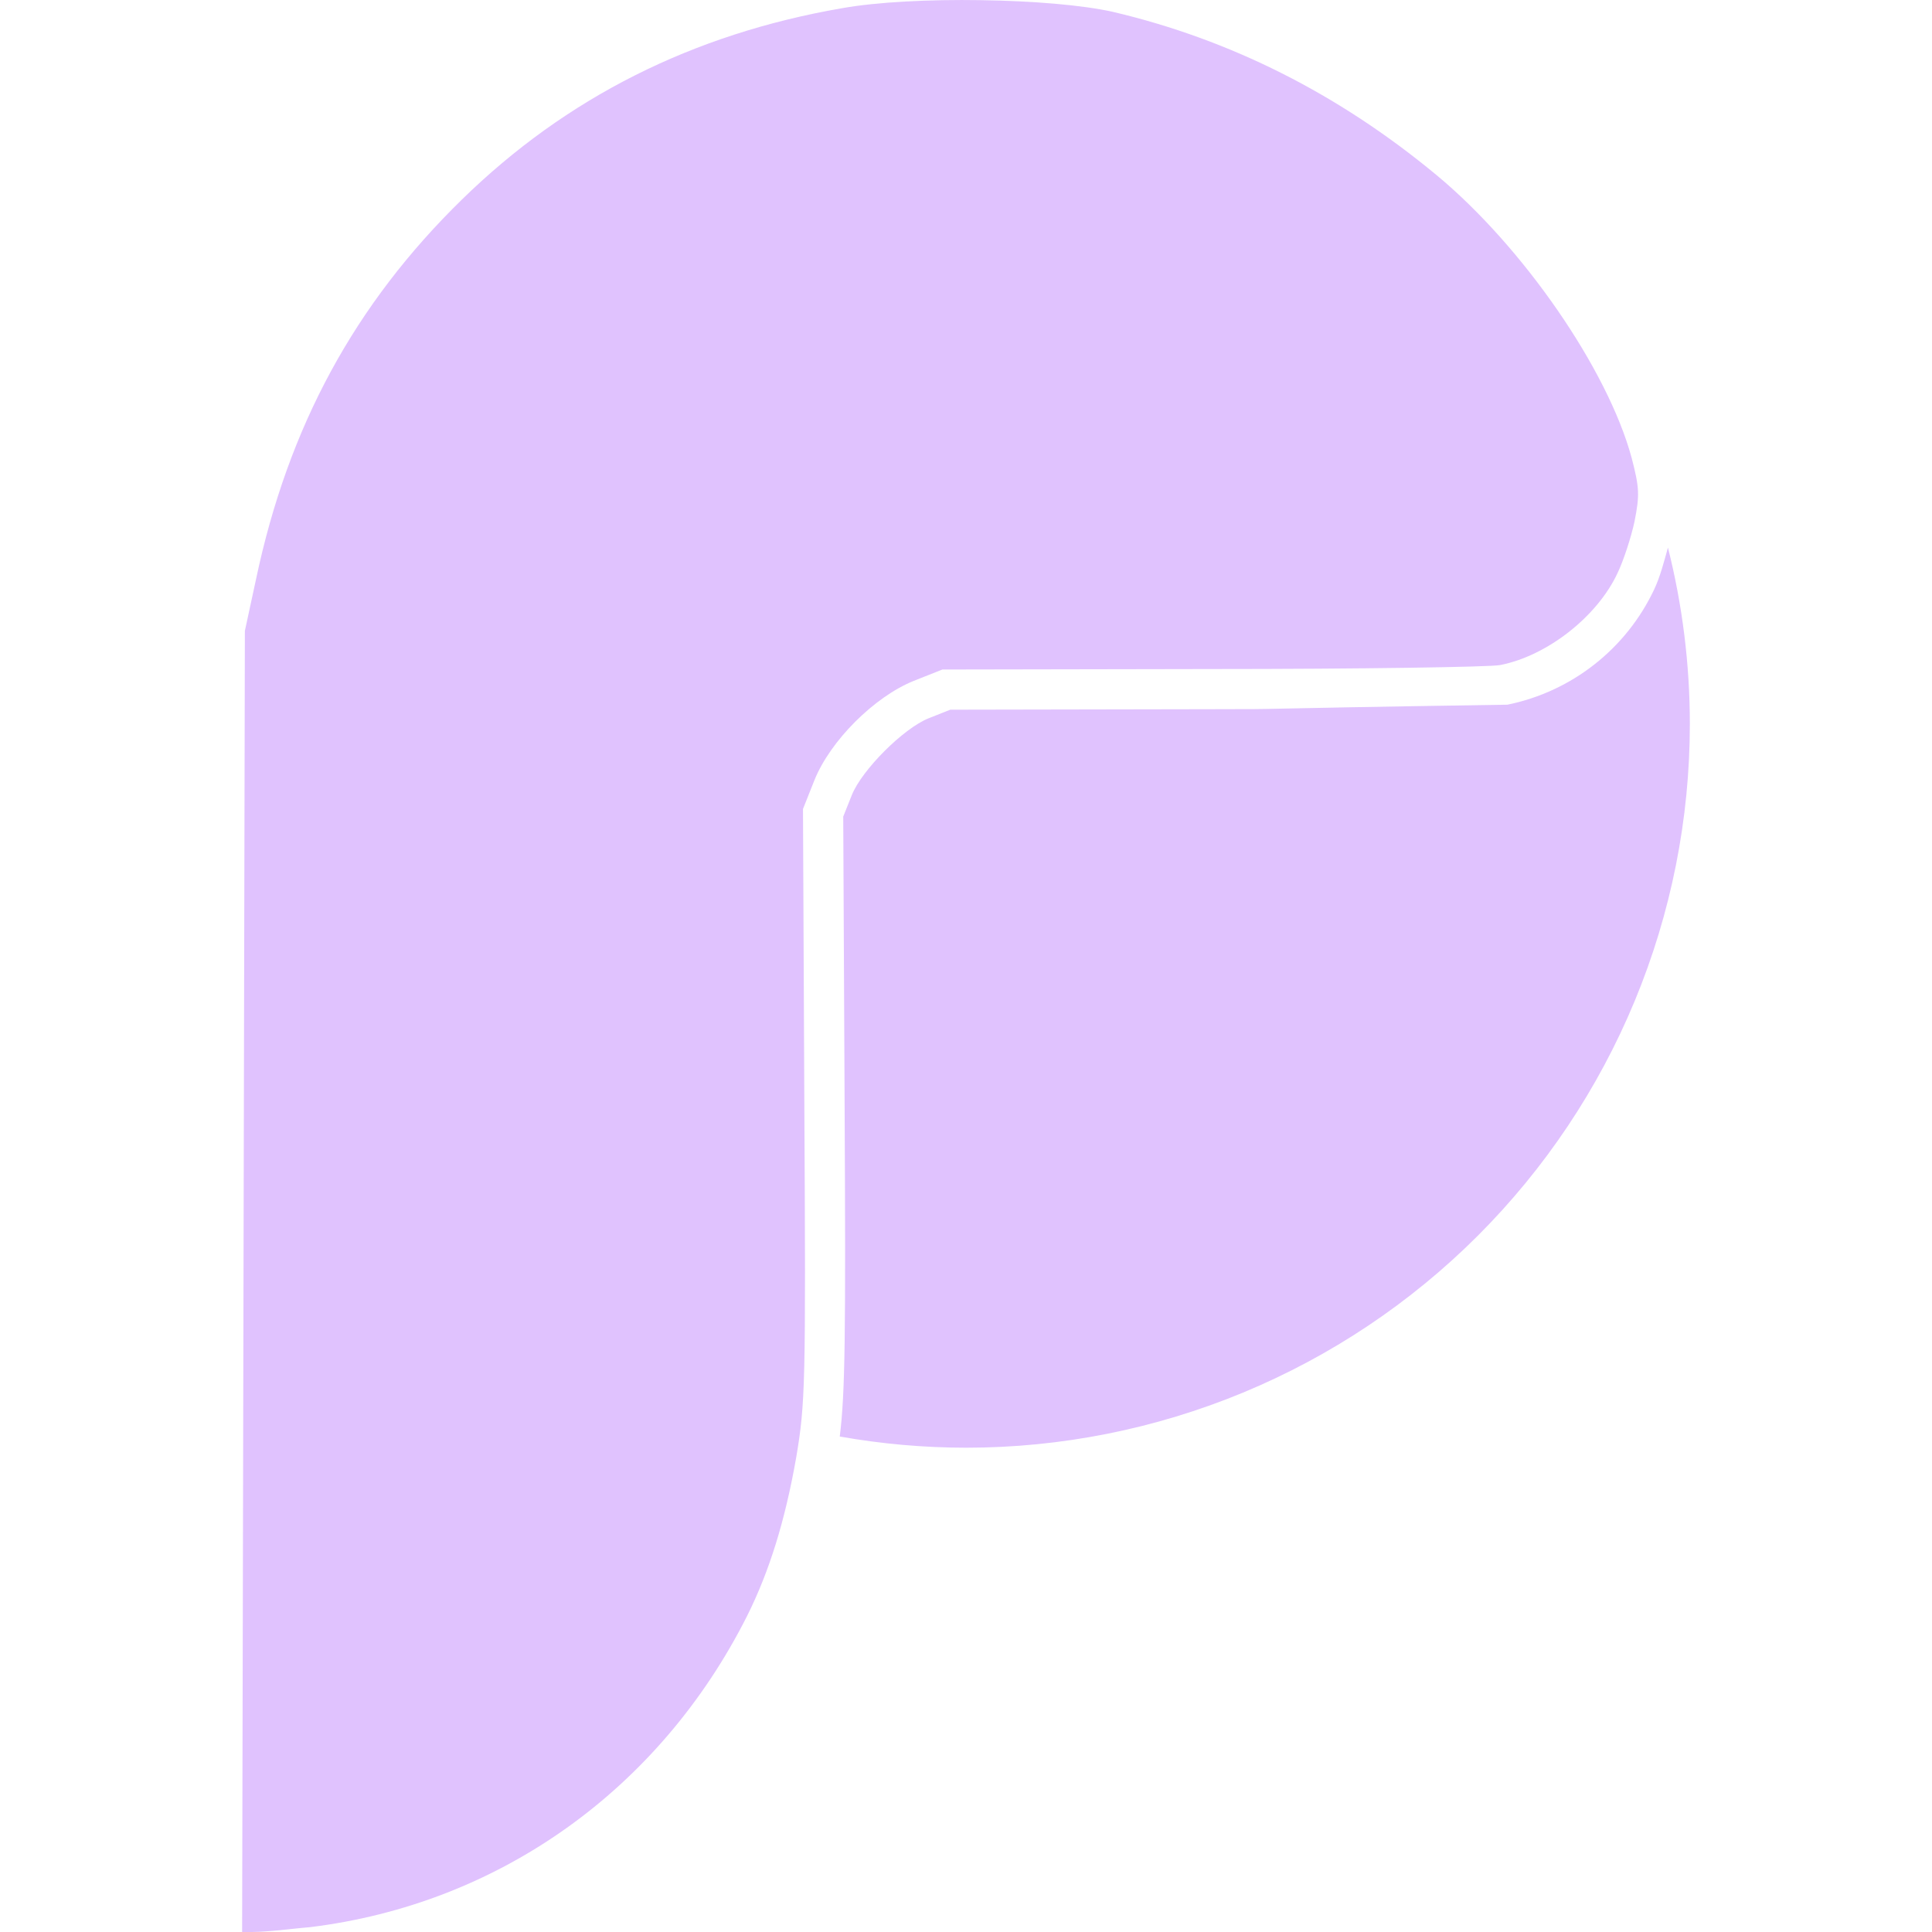 <svg width="83" height="83" viewBox="0 0 83 83" fill="none" xmlns="http://www.w3.org/2000/svg">
<g clip-path="url(#clip0_901_25)">
<path d="M42.136 0.007C39.93 -0.028 37.678 0.083 36.17 0.353C29.745 1.466 24.329 4.191 19.847 8.57C15.234 13.076 12.384 18.329 11.001 24.876L10.52 27.103L10.402 83C11.409 83.028 12.446 82.862 13.314 82.793C21.434 81.8 28.337 76.882 32.096 69.422C33.047 67.52 33.729 65.335 34.206 62.61C34.597 60.292 34.621 59.525 34.555 47.459L34.497 34.753L34.988 33.518C35.669 31.824 37.557 29.939 39.248 29.254L40.486 28.763L52.058 28.742C58.421 28.742 64.003 28.656 64.439 28.573C66.462 28.182 68.627 26.487 69.495 24.61C69.744 24.091 70.076 23.081 70.221 22.4C70.446 21.262 70.429 20.951 70.097 19.671C69.066 15.867 65.428 10.6 61.71 7.518C57.491 4.022 52.843 1.695 47.822 0.512C46.5 0.214 44.339 0.038 42.133 0.007H42.136ZM71.656 23.524C71.483 24.146 71.317 24.793 71.061 25.329C70.468 26.586 69.589 27.688 68.495 28.546C67.402 29.404 66.123 29.996 64.76 30.274C52.058 30.468 55.98 30.464 52.058 30.468L40.825 30.489L39.892 30.859C38.809 31.294 37.032 33.072 36.596 34.154L36.226 35.081L36.285 47.448C36.336 57.439 36.309 59.836 36.077 61.714C37.867 62.032 39.681 62.193 41.5 62.195C45.583 62.195 49.627 61.39 53.4 59.828C57.173 58.265 60.601 55.974 63.489 53.086C66.376 50.199 68.667 46.771 70.23 42.998C71.793 39.225 72.597 35.181 72.597 31.097C72.596 28.544 72.28 26 71.656 23.524Z" fill="#E0C2FE"/>
</g>
<defs>
<clipPath id="clip0_901_25">
<rect width="83" height="83" fill="white"/>
</clipPath>
</defs>
</svg>
